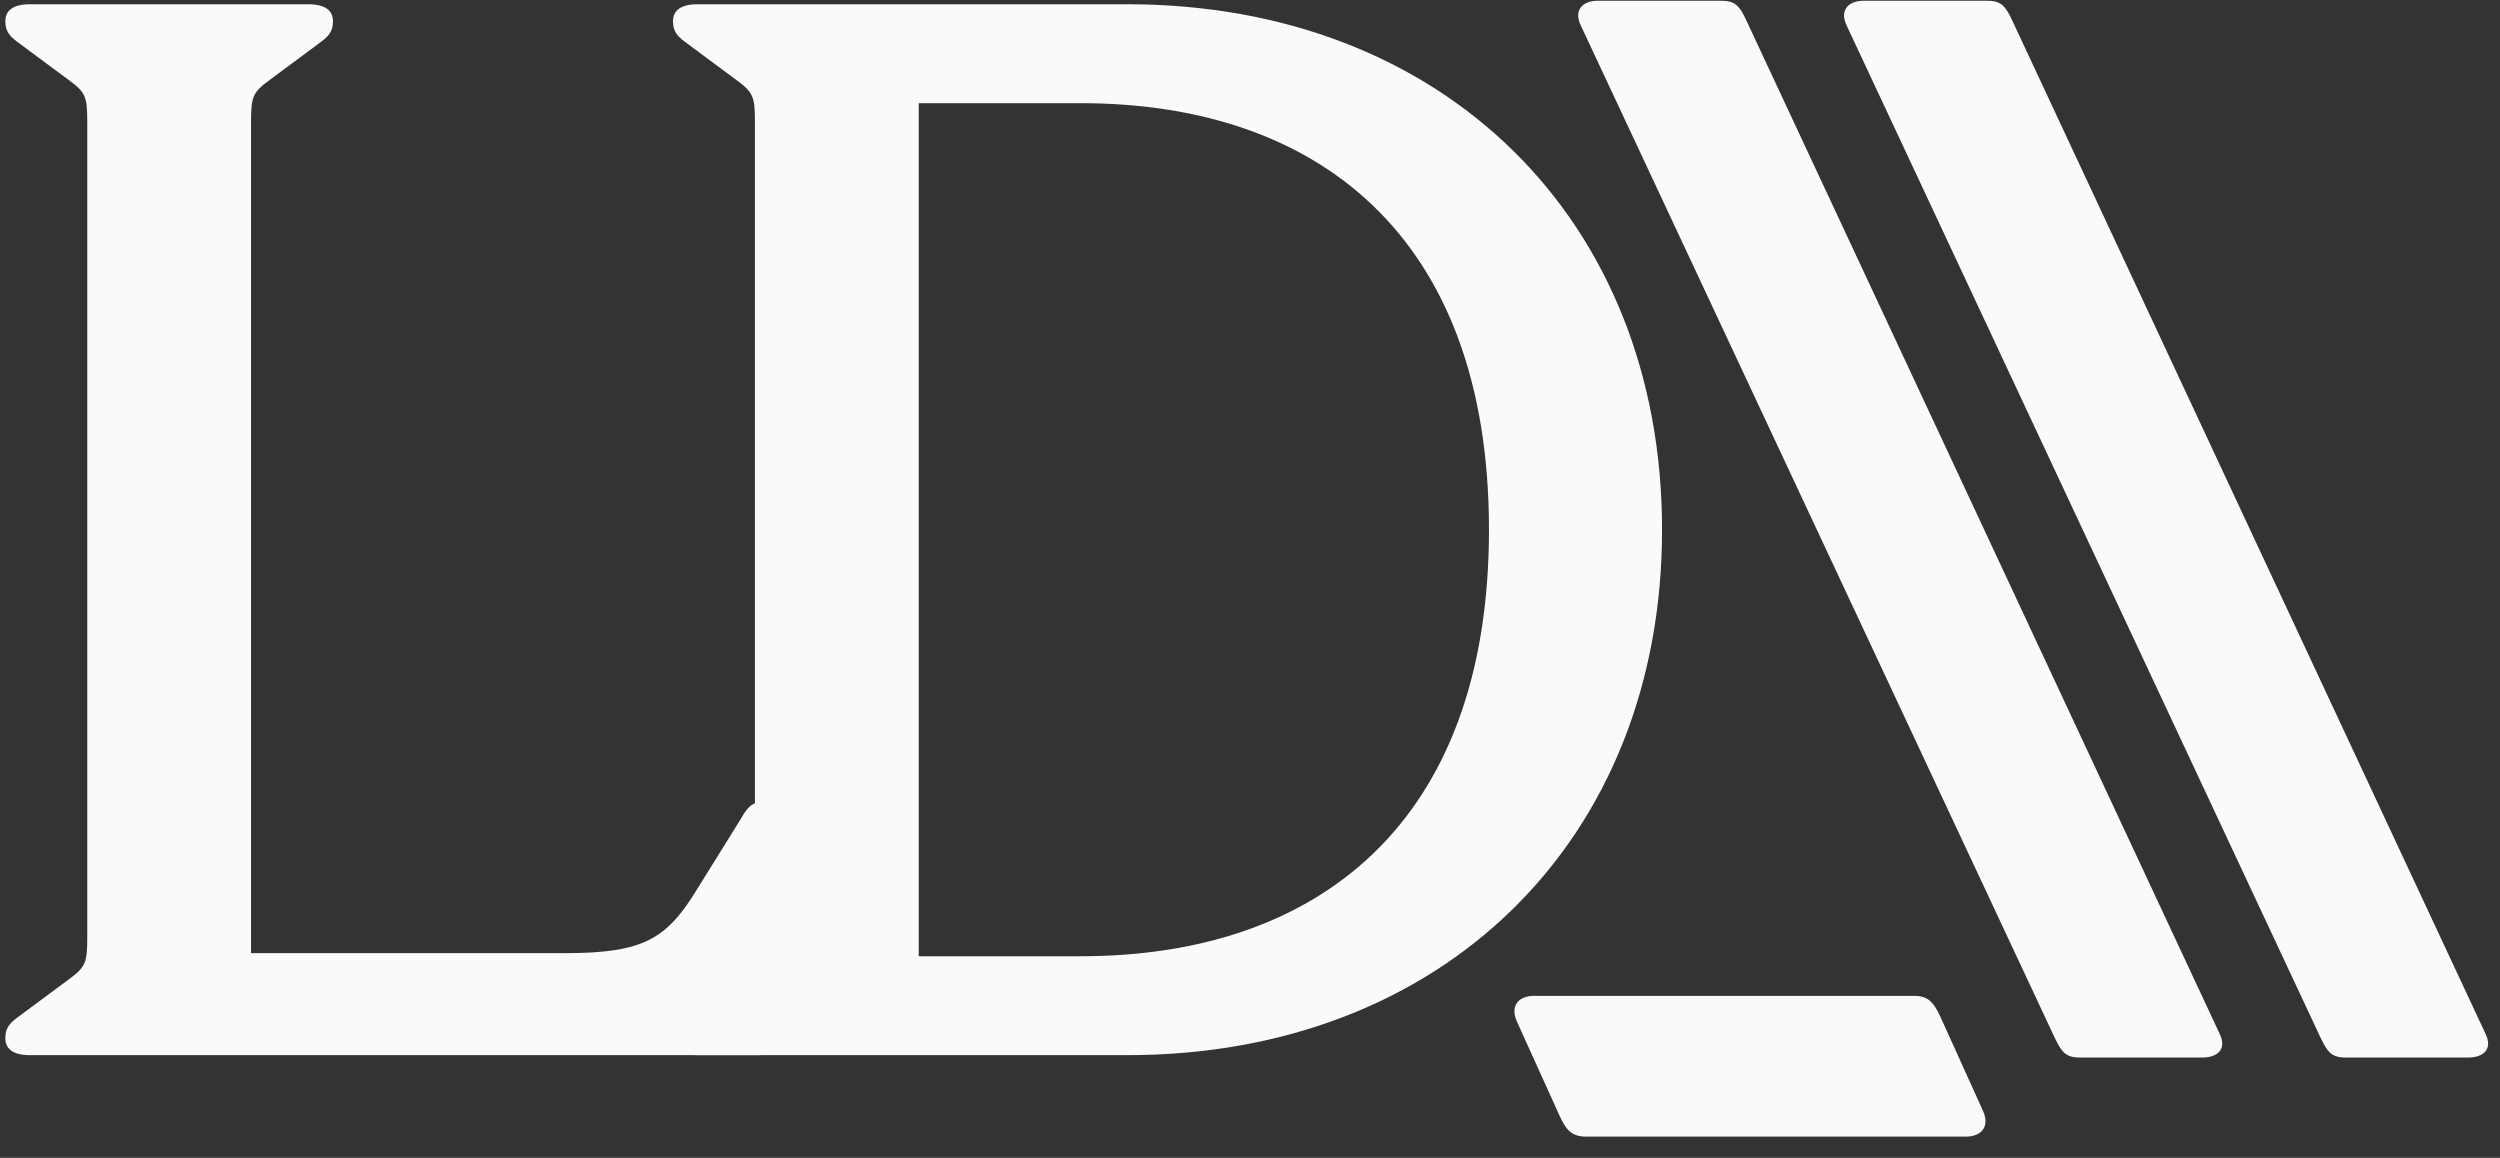 <svg width="95" height="44" viewBox="0 0 95 44" fill="none" xmlns="http://www.w3.org/2000/svg">
<rect x="0" y="0" width="95" height="44" fill="#333333" stroke="none"/>
<path d="M1.143 40.096C0.497 40.096 0.203 39.861 0.203 39.45C0.203 39.038 0.379 38.862 0.79 38.569L2.611 37.218C3.257 36.748 3.316 36.572 3.316 35.632V4.625C3.316 3.686 3.257 3.51 2.611 3.04L0.79 1.689C0.379 1.396 0.203 1.219 0.203 0.808C0.203 0.397 0.497 0.162 1.143 0.162H11.713C12.359 0.162 12.653 0.397 12.653 0.808C12.653 1.219 12.477 1.396 12.066 1.689L10.245 3.04C9.599 3.51 9.54 3.686 9.54 4.625V36.22H21.462C24.457 36.22 25.337 35.691 26.512 33.753L28.156 31.11C28.391 30.699 28.567 30.465 29.037 30.465C29.448 30.465 29.683 30.817 29.683 31.287V39.156C29.683 39.919 29.448 40.096 28.802 40.096H1.143Z" fill="#f8fafc"/>
<path d="M26.514 40.096C25.868 40.096 25.574 39.861 25.574 39.45C25.574 39.038 25.75 38.862 26.162 38.569L27.982 37.218C28.628 36.748 28.687 36.572 28.687 35.632V4.625C28.687 3.686 28.628 3.51 27.982 3.04L26.162 1.689C25.75 1.396 25.574 1.219 25.574 0.808C25.574 0.397 25.868 0.162 26.514 0.162H42.84C54.819 0.162 63.158 8.325 63.158 20.129C63.158 31.933 54.819 40.096 42.84 40.096H26.514ZM34.912 36.337H41.078C49.945 36.337 56.581 31.404 56.581 20.129C56.581 8.854 49.945 3.921 41.078 3.921H34.912V36.337Z" fill="#f8fafc"/>
<path d="M93.785 40.187C94.354 40.187 94.748 39.881 94.442 39.268L76.462 0.772C76.199 0.203 76.024 0.028 75.499 0.028H70.819C70.25 0.028 69.9 0.378 70.162 0.947L88.186 39.443C88.448 39.968 88.579 40.187 89.148 40.187H93.785Z" fill="#f8fafc"/>
<path d="M83.683 40.187C84.251 40.187 84.645 39.881 84.339 39.268L66.359 0.772C66.097 0.203 65.922 0.028 65.397 0.028H60.716C60.147 0.028 59.797 0.378 60.06 0.947L78.083 39.443C78.346 39.968 78.477 40.187 79.046 40.187H83.683Z" fill="#f8fafc"/>
<path d="M72.713 37.842C73.256 37.842 73.474 38.06 73.745 38.66C73.887 38.973 75.338 42.179 75.352 42.209C75.623 42.809 75.297 43.191 74.7 43.192H60.283C59.741 43.191 59.523 42.973 59.252 42.373C58.981 41.775 57.527 38.562 57.645 38.824C57.374 38.224 57.7 37.842 58.297 37.842H72.713Z" fill="#f8fafc"/>
</svg>
